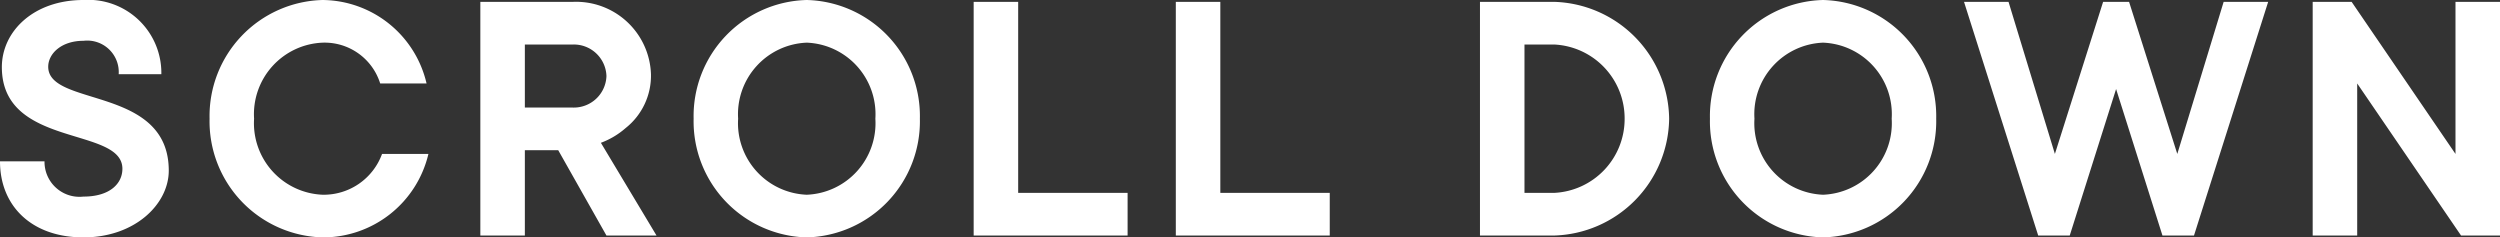 <svg xmlns="http://www.w3.org/2000/svg" width="134.8" height="12.8"><rect width="100%" height="100%" fill="#333333" stroke="none"/><path fill="#fff" d="M0 8.7c0 2.4 1.7 4.1 4.5 4.1 2.78 0 4.6-1.8 4.6-3.6 0-4.58-6.5-3.42-6.5-5.6 0-.7.7-1.4 1.9-1.4A1.7 1.7 0 0 1 6.4 4h2.3a3.94 3.94 0 0 0-4.2-4C1.8 0 .1 1.7.1 3.62.1 8 6.6 6.8 6.6 9.1c0 .8-.68 1.5-2.1 1.5a1.886 1.886 0 0 1-2.1-1.9Zm20.6-.4a3.35 3.35 0 0 1-3.2 2.2 3.86 3.86 0 0 1-3.7-4.1 3.86 3.86 0 0 1 3.7-4.1 3.14 3.14 0 0 1 3.1 2.2H23A5.81 5.81 0 0 0 17.4 0a6.26 6.26 0 0 0-6.1 6.4 6.26 6.26 0 0 0 6.1 6.4 5.84 5.84 0 0 0 5.7-4.5Zm5.3 4.4h2.4V8.1h1.8l2.6 4.6h2.7l-3-5a4.3 4.3 0 0 0 1.34-.8A3.6 3.6 0 0 0 35.1 4 4.04 4.04 0 0 0 30.9.1h-5Zm2.4-6.9V2.4h2.6a1.76 1.76 0 0 1 1.8 1.7 1.76 1.76 0 0 1-1.8 1.7Zm15.2-3.5a3.86 3.86 0 0 1 3.7 4.1 3.86 3.86 0 0 1-3.7 4.1 3.86 3.86 0 0 1-3.7-4.1 3.86 3.86 0 0 1 3.7-4.1m0-2.3a6.26 6.26 0 0 0-6.1 6.4 6.26 6.26 0 0 0 6.1 6.4 6.26 6.26 0 0 0 6.1-6.4A6.26 6.26 0 0 0 43.5 0m9 12.7h8.3v-2.3h-5.9V.1h-2.4Zm10.9 0h8.3v-2.3h-5.9V.1h-2.4Zm18.8-2.3v-8h1.6a3.99 3.99 0 0 1 3.8 4 3.99 3.99 0 0 1-3.8 4Zm-2.4 2.3h4A6.386 6.386 0 0 0 90 6.4 6.386 6.386 0 0 0 83.8.1h-4ZM98.3 2.3a3.86 3.86 0 0 1 3.7 4.1 3.86 3.86 0 0 1-3.7 4.1 3.86 3.86 0 0 1-3.7-4.1 3.86 3.86 0 0 1 3.7-4.1m0-2.3a6.26 6.26 0 0 0-6.1 6.4 6.26 6.26 0 0 0 6.1 6.4 6.26 6.26 0 0 0 6.1-6.4A6.26 6.26 0 0 0 98.3 0m11.6 12.7h1.7l2.5-7.9 2.5 7.9h1.7l4-12.6h-2.4l-2.5 8.2-2.6-8.2h-1.4l-2.6 8.2-2.5-8.2h-2.4Zm14.8 0h2.4V4.5l5.6 8.2h2.1V.1h-2.4v8.2L126.8.1h-2.1Z"/></svg>
